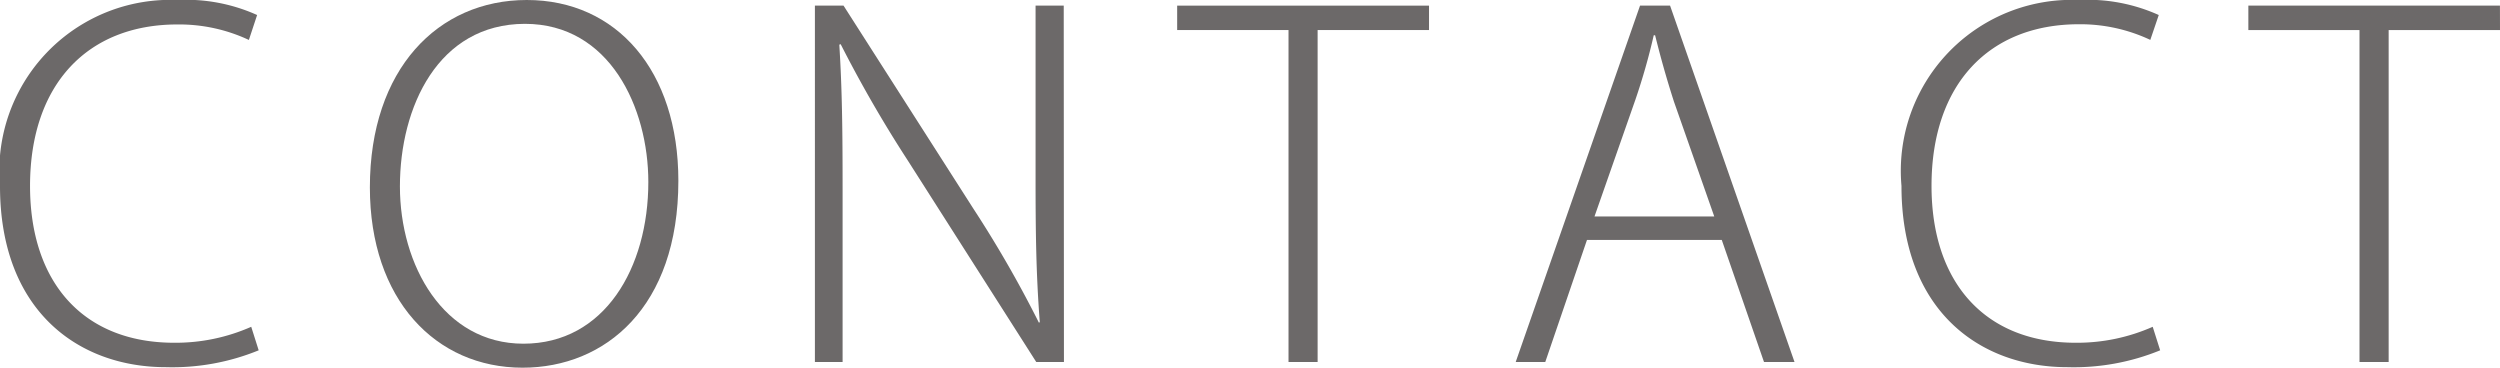 <svg xmlns="http://www.w3.org/2000/svg" viewBox="0 0 47.935 7.05"><defs><style>.cls-1{fill:#6c6969;}</style></defs><title>アセット 3</title><g id="レイヤー_2" data-name="レイヤー 2"><g id="レイヤー_1-2" data-name="レイヤー 1"><path class="cls-1" d="M4.96,6.717a4.379,4.379,0,0,1-1.781.323C1.513,7.04,0,5.969,0,3.566A3.278,3.278,0,0,1,3.4,0a3.317,3.317,0,0,1,1.53.288L4.772.766A3.148,3.148,0,0,0,3.4.469C1.684.469.576,1.612.576,3.566.576,5.42,1.6,6.572,3.341,6.572a3.586,3.586,0,0,0,1.476-.306Z"/><path class="cls-1" d="M13.007,3.467c0,2.421-1.4,3.583-2.988,3.583-1.666,0-2.927-1.306-2.927-3.457C7.092,1.323,8.4,0,10.1,0,11.827,0,13.007,1.359,13.007,3.467Zm-5.339.107c0,1.513.837,3.016,2.368,3.016,1.557,0,2.395-1.458,2.395-3.1,0-1.422-.738-3.033-2.367-3.033C8.4.46,7.668,2.053,7.668,3.574Z"/><path class="cls-1" d="M20.4,6.941h-.531L17.407,3.079A24.38,24.38,0,0,1,16.119.847l-.026.009c.053.856.063,1.6.063,2.773V6.941h-.531V.108h.549l2.494,3.9a22.07,22.07,0,0,1,1.252,2.179l.017-.01c-.072-.935-.081-1.719-.081-2.8V.108h.54Z"/><path class="cls-1" d="M27.4.576H25.264V6.941h-.558V.576H22.571V.108H27.4Z"/><path class="cls-1" d="M34.408,6.941h-.585L33.013,4.6H30.429l-.8,2.341h-.567L31.446.108h.576ZM32.869,4.15l-.774-2.205c-.153-.478-.262-.874-.36-1.269h-.026a12.152,12.152,0,0,1-.351,1.233L30.573,4.15Z"/><path class="cls-1" d="M41.419,6.717a4.379,4.379,0,0,1-1.781.323c-1.666,0-3.179-1.071-3.179-3.475A3.278,3.278,0,0,1,39.862,0a3.317,3.317,0,0,1,1.53.288l-.162.477a3.149,3.149,0,0,0-1.368-.3c-1.72,0-2.827,1.144-2.827,3.1,0,1.854,1.026,3.007,2.765,3.007a3.587,3.587,0,0,0,1.476-.306Z"/><path class="cls-1" d="M47.935.576H45.8V6.941h-.559V.576H43.11V.108h4.824Z"/></g></g></svg>